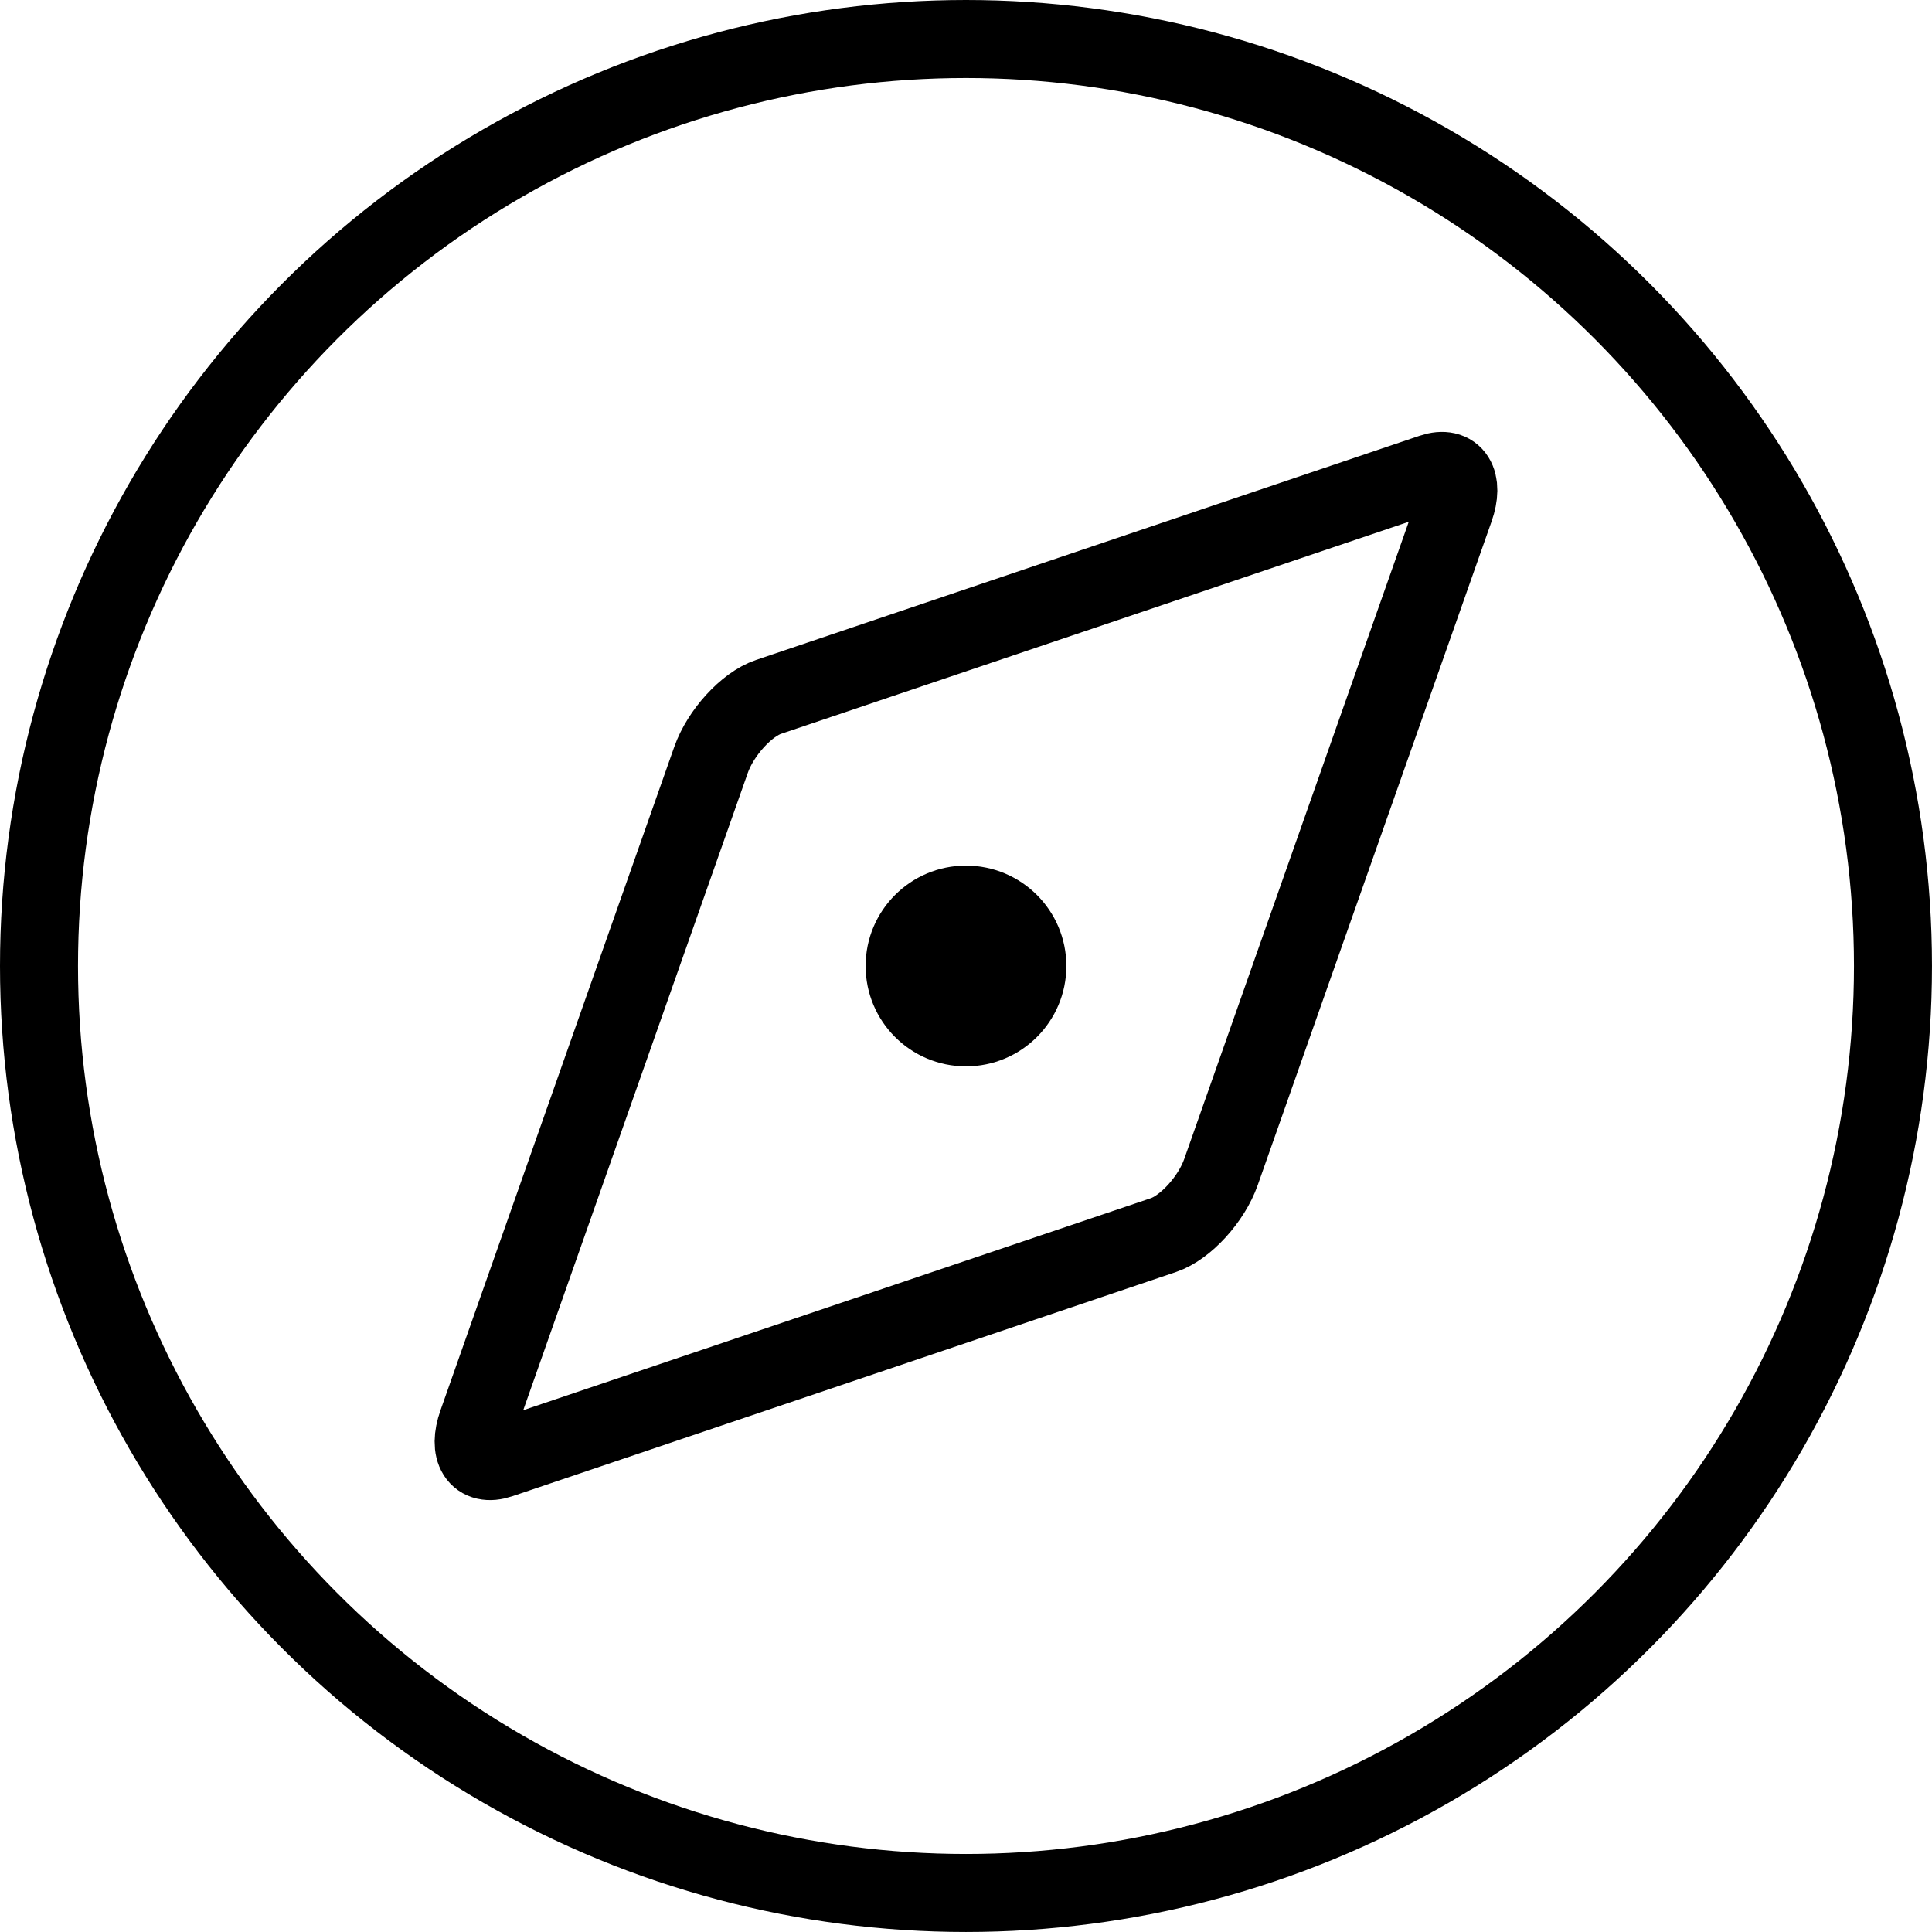 <?xml version="1.0" encoding="UTF-8"?>
<svg id="Layer_2" data-name="Layer 2" xmlns="http://www.w3.org/2000/svg" viewBox="0 0 990.71 990.71">
  <defs>
    <style>
      .cls-1 {
        fill: none;
        stroke-width: 40px;
      }

      .cls-1, .cls-2 {
        stroke: #000;
        stroke-miterlimit: 10;
      }

      .cls-2 {
        stroke-width: 20px;
      }
    </style>
  </defs>
  <circle class="cls-1" cx="495.35" cy="495.35" r="475.35"/>
  <path class="cls-1" d="M596.61,633.34l-340.27,114.96c-11.3,3.82-16.54-4.46-11.62-18.4l119.89-340.25c4.91-13.94,18.18-28.47,29.48-32.28l340.27-114.96c11.3-3.82,16.54,4.46,11.62,18.4l-119.89,340.25c-4.91,13.94-18.18,28.47-29.48,32.28Z"/>
  <circle class="cls-2" cx="495.35" cy="495.35" r="41.47"/>
</svg>